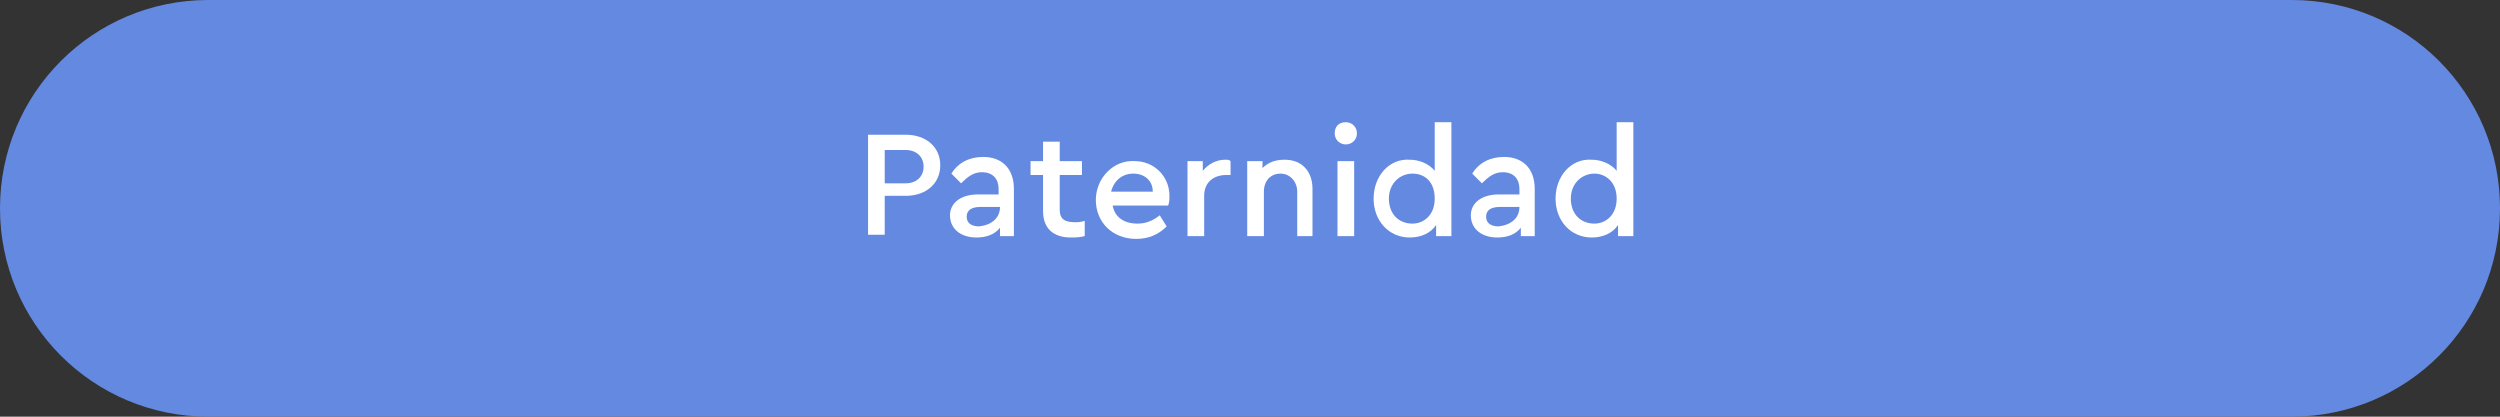 <?xml version="1.0" encoding="utf-8"?>
<!-- Generator: Adobe Illustrator 24.0.0, SVG Export Plug-In . SVG Version: 6.00 Build 0)  -->
<svg version="1.1" id="Capa_1" xmlns="http://www.w3.org/2000/svg" xmlns:xlink="http://www.w3.org/1999/xlink" x="0px" y="0px"
	 viewBox="0 0 180 30" style="enable-background:new 0 0 180 30;" xml:space="preserve">
<rect x="0" y="0" width="180" height="30" fill="#333333" stroke="none"/>
<style type="text/css">
	.st0{fill:#6489E1;}
	.st1{enable-background:new    ;}
	.st2{fill:#FFFFFF;}
</style>
<g id="Grupo_1034" transform="translate(-237 -590)">
	<path id="Rectángulo_1444" class="st0" d="M252,590h150c8.3,0,15,6.7,15,15l0,0c0,8.3-6.7,15-15,15H252c-8.3,0-15-6.7-15-15l0,0
		C237,596.7,243.7,590,252,590z"/>
	<g class="st1">
		<path class="st2" d="M299.5,599.7h2.7c1.5,0,2.5,0.9,2.5,2.2c0,1.3-1,2.2-2.5,2.2h-1.5v2.8h-1.2V599.7z M302.2,603.2
			c0.8,0,1.3-0.5,1.3-1.2c0-0.7-0.5-1.2-1.3-1.2h-1.5v2.4H302.2z"/>
		<path class="st2" d="M310.1,607h-1.1v-0.6c-0.4,0.5-1,0.7-1.7,0.7c-1.1,0-1.9-0.6-1.9-1.6c0-0.9,0.8-1.5,2-1.5h1.5v-0.4
			c0-0.7-0.4-1.2-1.2-1.2c-0.6,0-1,0.3-1.5,0.8l-0.7-0.7c0.5-0.8,1.3-1.2,2.3-1.2c1.3,0,2.2,0.8,2.2,2.3V607z M309,604.9h-1.4
			c-0.6,0-1,0.2-1,0.7c0,0.5,0.4,0.7,0.9,0.7C308.4,606.2,309,605.7,309,604.9L309,604.9z"/>
		<path class="st2" d="M315.1,607c-0.4,0.1-0.7,0.1-1,0.1c-1.2,0-2-0.6-2-1.9v-2.6h-0.9v-1h0.9v-1.4h1.2v1.4h1.6v1h-1.6v2.5
			c0,0.7,0.4,0.9,1.1,0.9c0.2,0,0.4,0,0.7-0.1V607z"/>
		<path class="st2" d="M317.1,604.7c0.1,0.9,0.8,1.4,1.8,1.4c0.6,0,1.1-0.2,1.6-0.6l0.5,0.8c-0.6,0.6-1.3,0.9-2.2,0.9
			c-1.7,0-2.9-1.2-2.9-2.8c0-1.6,1.3-2.9,2.8-2.8c1.4,0,2.5,1.1,2.5,2.5c0,0.2,0,0.5-0.1,0.7H317.1z M320,603.8
			c0-0.8-0.6-1.3-1.4-1.3s-1.4,0.5-1.6,1.3H320z"/>
		<path class="st2" d="M325.7,602.6h-0.4c-0.9,0-1.6,0.5-1.6,1.5v2.9h-1.2v-5.4h1.1v0.7c0.4-0.5,1-0.8,1.6-0.8c0.2,0,0.3,0,0.4,0.1
			V602.6z"/>
		<path class="st2" d="M331.6,607h-1.2v-3.2c0-0.7-0.5-1.3-1.2-1.3c-0.7,0-1.2,0.5-1.2,1.3v3.2h-1.2v-5.4h1.1v0.5
			c0.4-0.4,0.9-0.6,1.6-0.6c1.3,0,2,0.9,2,2.1V607z"/>
		<path class="st2" d="M333.9,598.8c0.4,0,0.8,0.3,0.8,0.8s-0.4,0.8-0.8,0.8c-0.4,0-0.8-0.3-0.8-0.8S333.4,598.8,333.9,598.8z
			 M333.3,601.6h1.2v5.4h-1.2V601.6z"/>
		<path class="st2" d="M341.5,598.7v8.3h-1.1v-0.8c-0.4,0.6-1.1,0.9-1.9,0.9c-1.5,0-2.6-1.2-2.6-2.8c0-1.6,1.1-2.9,2.6-2.8
			c0.7,0,1.4,0.3,1.8,0.8v-3.5H341.5z M338.7,602.5c-0.9,0-1.7,0.7-1.7,1.8s0.7,1.8,1.7,1.8c0.8,0,1.6-0.6,1.6-1.8
			C340.3,603.1,339.6,602.5,338.7,602.5z"/>
		<path class="st2" d="M347.6,607h-1.1v-0.6c-0.4,0.5-1,0.7-1.7,0.7c-1.1,0-1.9-0.6-1.9-1.6c0-0.9,0.8-1.5,2-1.5h1.5v-0.4
			c0-0.7-0.4-1.2-1.2-1.2c-0.6,0-1,0.3-1.5,0.8l-0.7-0.7c0.5-0.8,1.3-1.2,2.3-1.2c1.3,0,2.2,0.8,2.2,2.3V607z M346.4,604.9H345
			c-0.6,0-1,0.2-1,0.7c0,0.5,0.4,0.7,0.9,0.7C345.8,606.2,346.4,605.7,346.4,604.9L346.4,604.9z"/>
		<path class="st2" d="M354.6,598.7v8.3h-1.1v-0.8c-0.4,0.6-1.1,0.9-1.9,0.9c-1.5,0-2.6-1.2-2.6-2.8c0-1.6,1.1-2.9,2.6-2.8
			c0.7,0,1.4,0.3,1.8,0.8v-3.5H354.6z M351.8,602.5c-0.9,0-1.7,0.7-1.7,1.8s0.7,1.8,1.7,1.8c0.8,0,1.6-0.6,1.6-1.8
			C353.4,603.1,352.6,602.5,351.8,602.5z"/>
	</g>
</g>
</svg>
